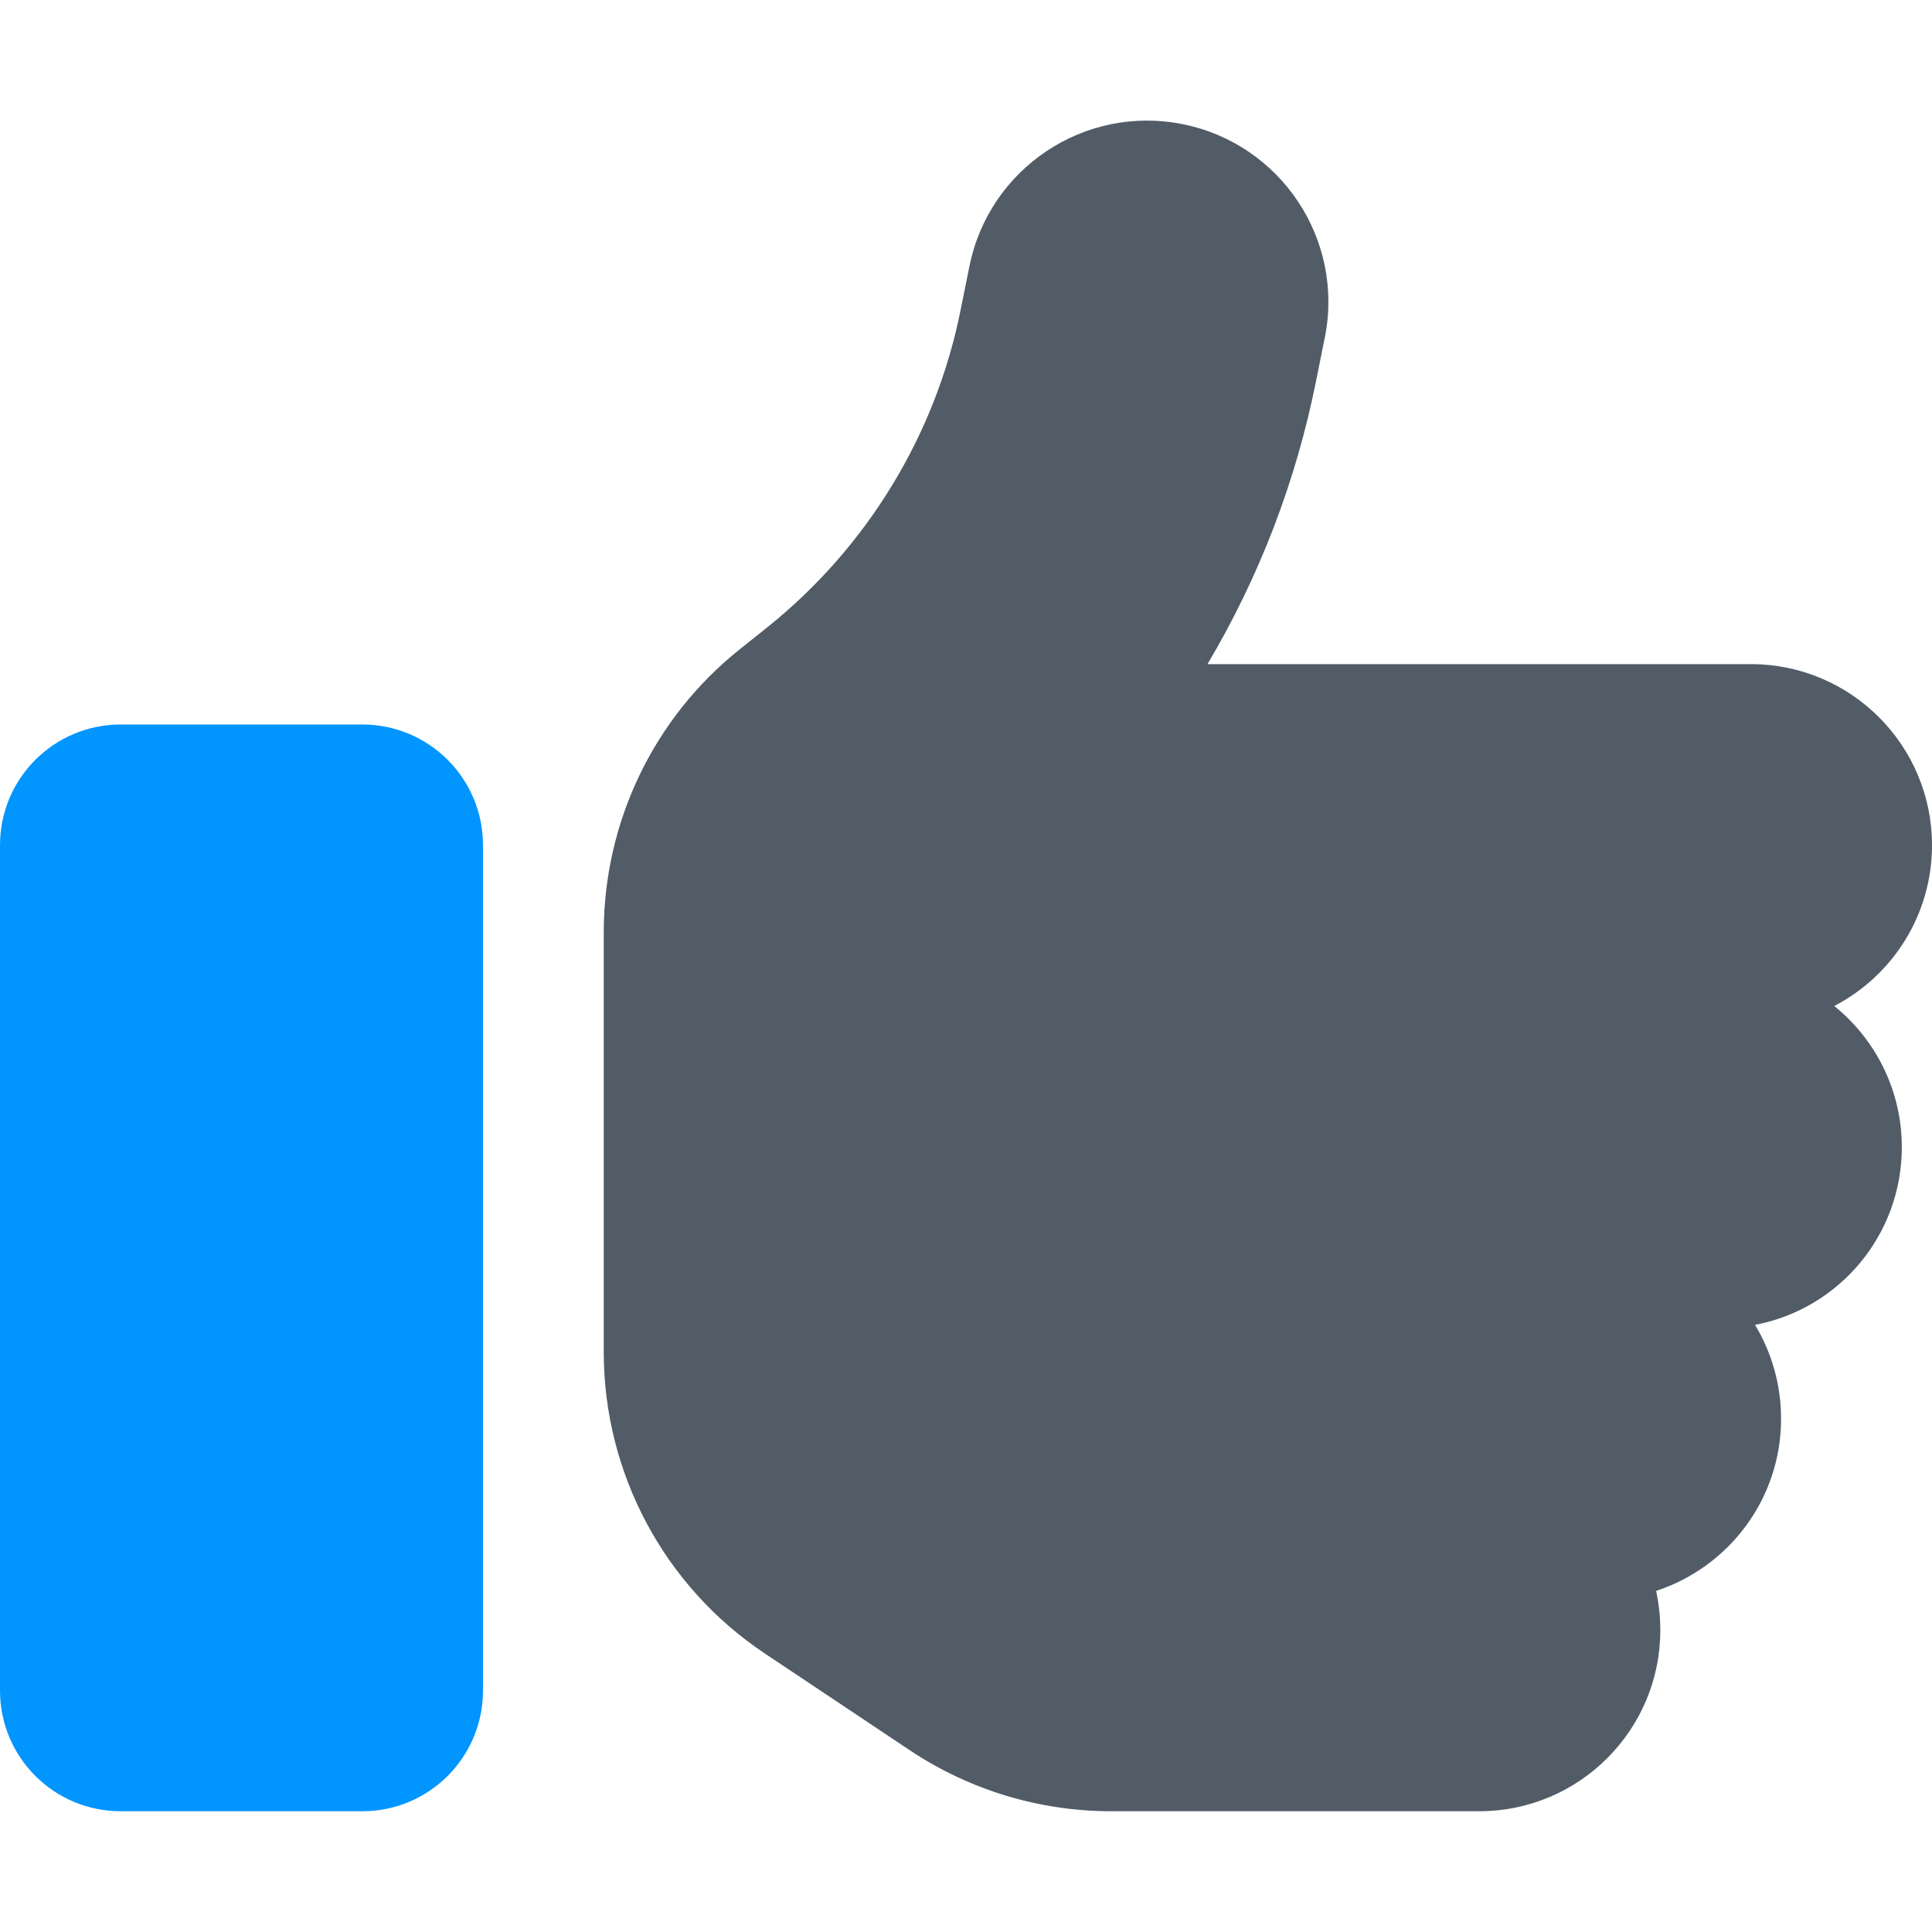 <svg xmlns="http://www.w3.org/2000/svg" viewBox="0 0 512 512">
<!--!Font Awesome Pro 6.5.2 by @fontawesome - https://fontawesome.com License - https://fontawesome.com/license (Commercial License) Copyright 2024 Fonticons, Inc.-->
<path fill="#515c67" d="M351.1 89.4c5.2-26-11.7-51.3-37.7-56.5s-51.3 11.7-56.5 37.7L254.6 82c-6.6 33.2-24.8 63-51.2 84.2l-7.4 5.9c-22.8 18.2-36 45.8-36 75V272v48 38.3c0 32.1 16 62.1 42.7 79.9l38.5 25.7c15.8 10.5 34.3 16.1 53.3 16.1H392c26.5 0 48-21.5 48-48c0-3.6-.4-7-1.1-10.4c19.2-6.3 33.1-24.3 33.1-45.6c0-9.1-2.5-17.6-6.9-24.9c22.2-4.2 38.9-23.7 38.9-47.1c0-15.1-7-28.6-17.9-37.4c15.4-8 25.9-24.1 25.9-42.6c0-26.5-21.5-48-48-48H320c13.7-23.1 23.5-48.5 28.8-75.2l2.3-11.4z"/>
<path fill="#0095ff" d="M0 224c0-17.7 14.3-32 32-32H96c17.7 0 32 14.3 32 32V448c0 17.7-14.3 32-32 32H32c-17.7 0-32-14.3-32-32V224z"/></svg>
